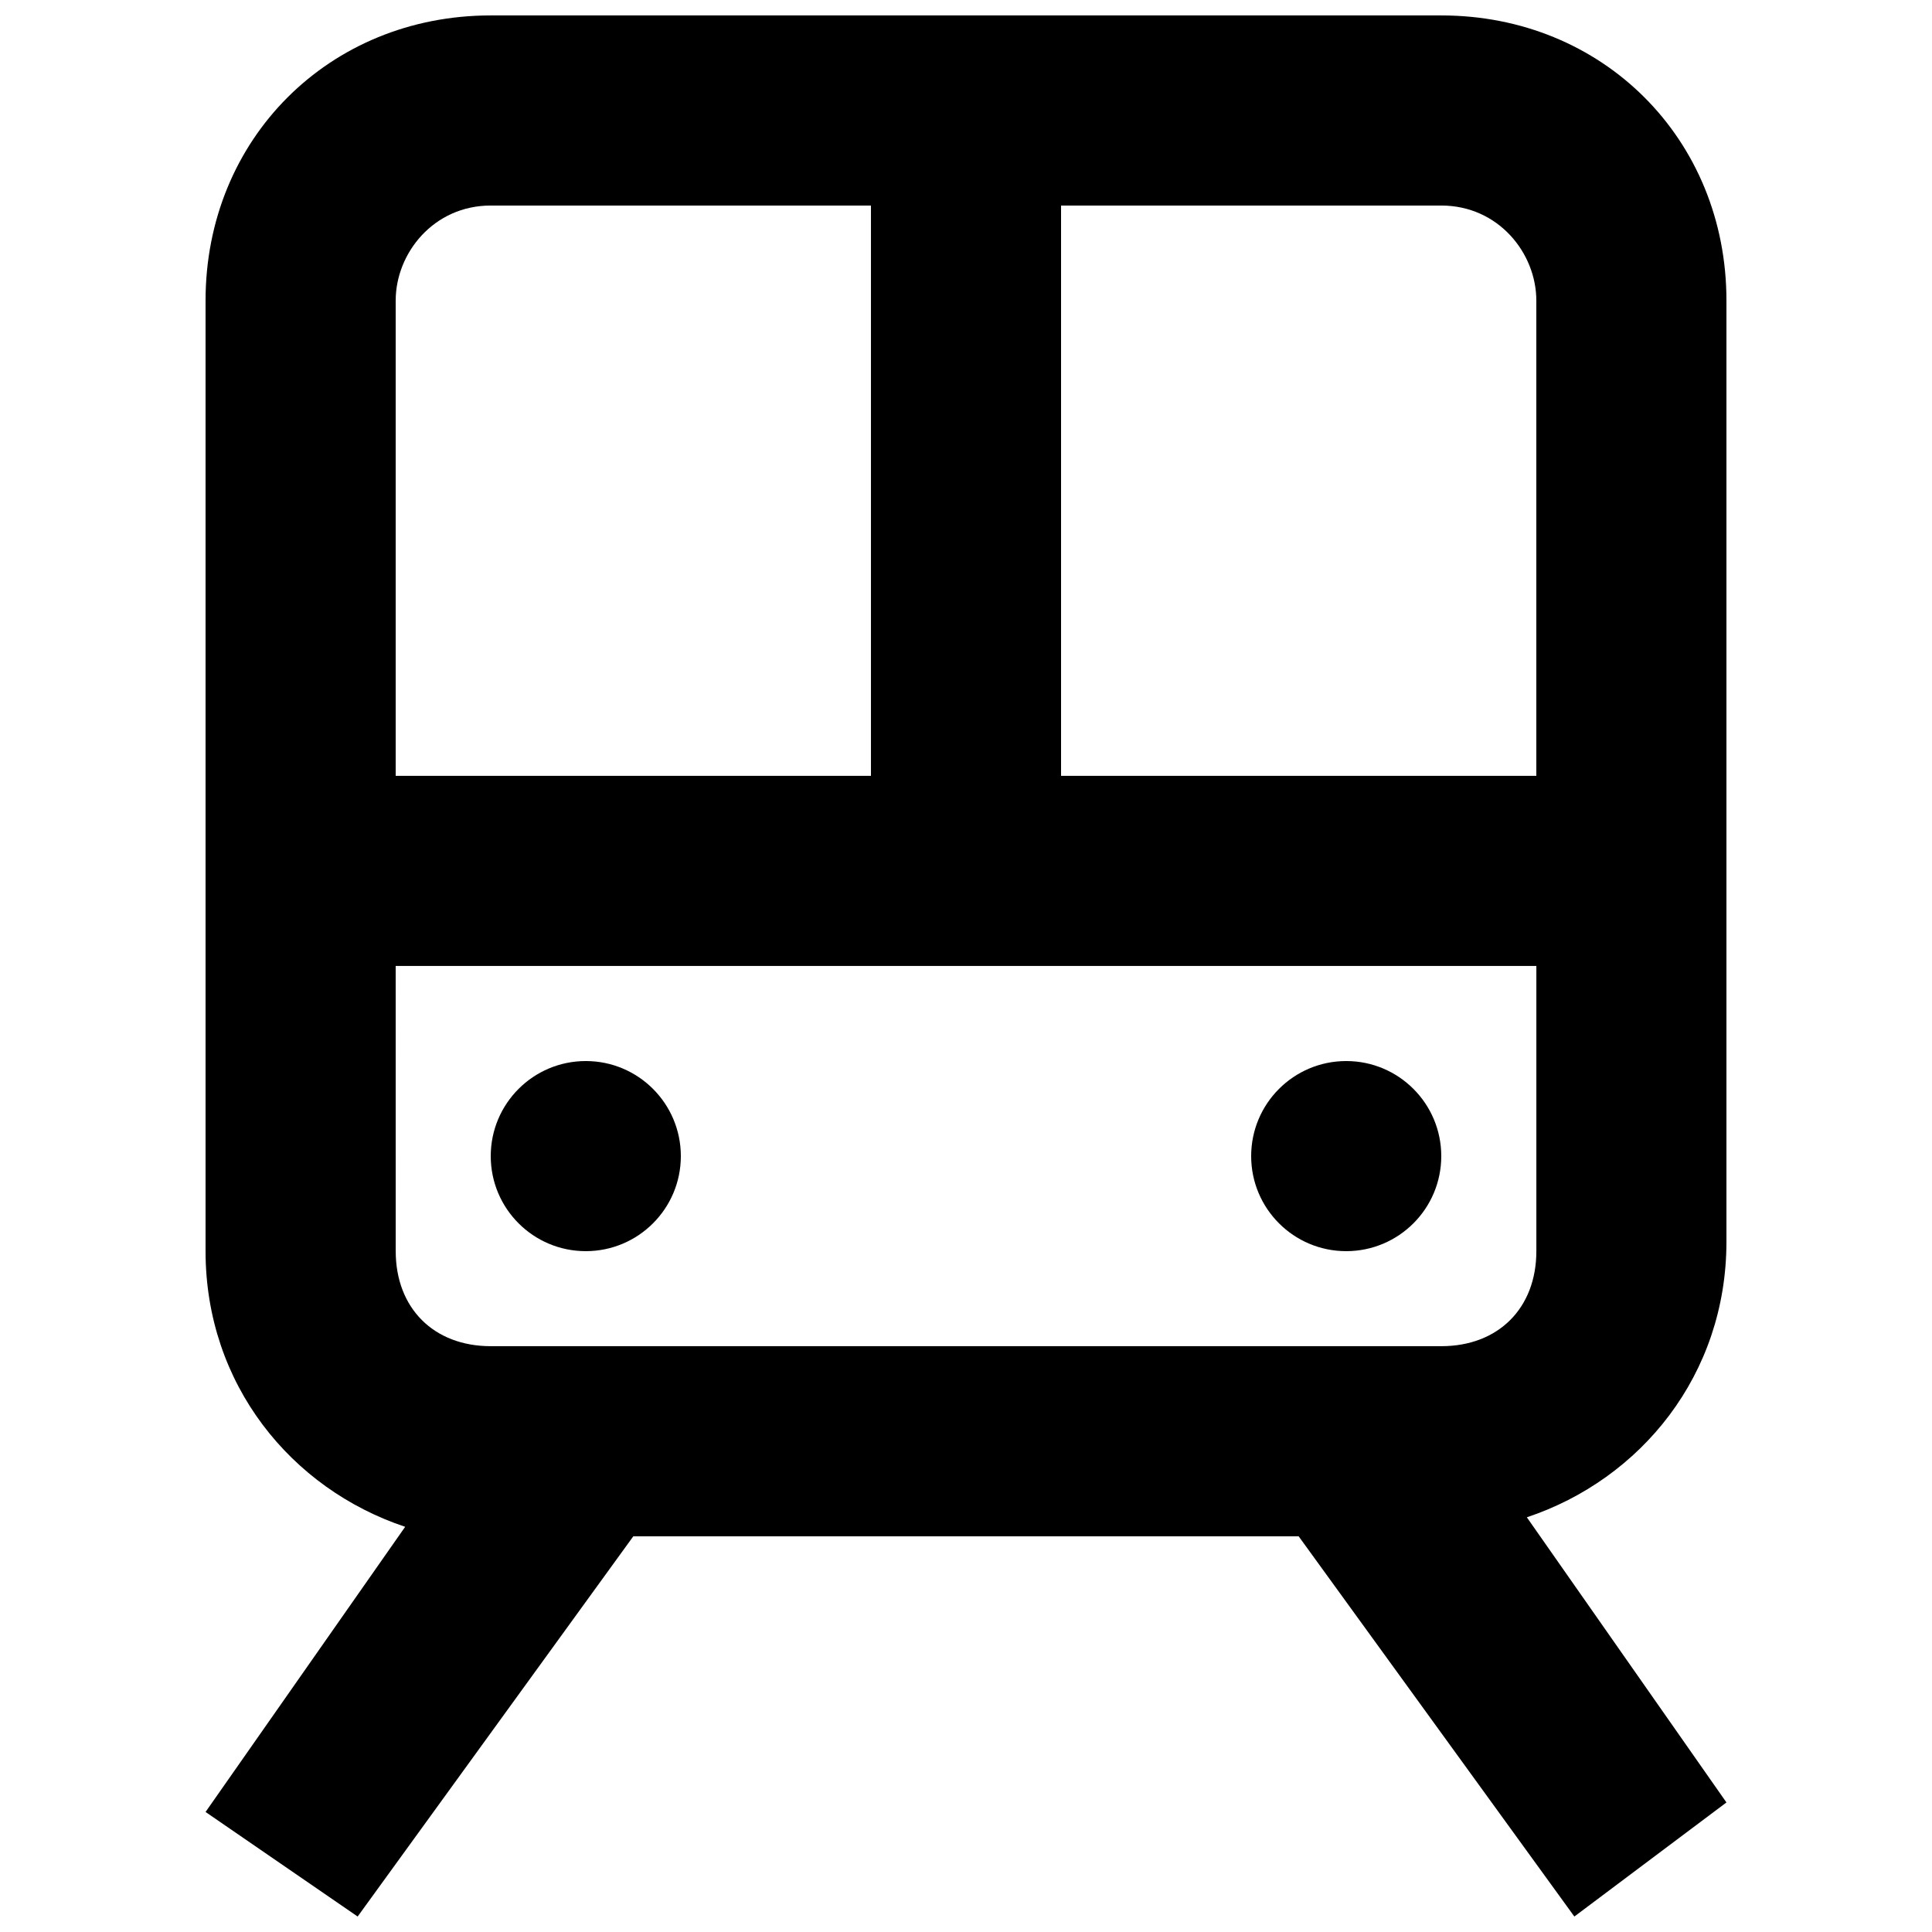 <?xml version="1.0" encoding="UTF-8"?>
<!-- Uploaded to: ICON Repo, www.iconrepo.com, Generator: ICON Repo Mixer Tools -->
<svg width="800px" height="800px" version="1.1" viewBox="144 144 512 512" xmlns="http://www.w3.org/2000/svg">
 <defs>
  <clipPath id="a">
   <path d="m198 148.09h404v503.81h-404z"/>
  </clipPath>
 </defs>
 <path d="m324.43 450.38c0 13.914-11.277 25.191-25.188 25.191-13.914 0-25.191-11.277-25.191-25.191 0-13.91 11.277-25.191 25.191-25.191 13.91 0 25.188 11.281 25.188 25.191"/>
 <path d="m525.95 450.38c0 13.914-11.277 25.191-25.188 25.191-13.914 0-25.191-11.277-25.191-25.191 0-13.91 11.277-25.191 25.191-25.191 13.91 0 25.188 11.281 25.188 25.191"/>
 <g clip-path="url(#a)">
  <path d="m561.22 651.9 40.305-30.23-52.898-75.57c30.23-10.078 52.898-37.785 52.898-73.051v-249.39c0-42.824-32.746-75.57-75.57-75.57h-251.91c-42.824 0-75.57 32.746-75.57 75.57v251.91c0 35.266 22.672 62.977 52.898 73.051l-52.898 75.57 40.305 27.711 73.051-100.76h176.33zm-10.078-428.24v125.95h-125.95v-151.14h100.76c15.117 0 25.191 12.594 25.191 25.188zm-277.09-25.188h100.76v151.14l-125.95-0.004v-125.95c0-12.594 10.078-25.188 25.191-25.188zm-25.191 201.52h302.29v75.57c0 15.113-10.078 25.191-25.191 25.191h-251.9c-15.113 0-25.191-10.078-25.191-25.191z"/>
 </g>
</svg>